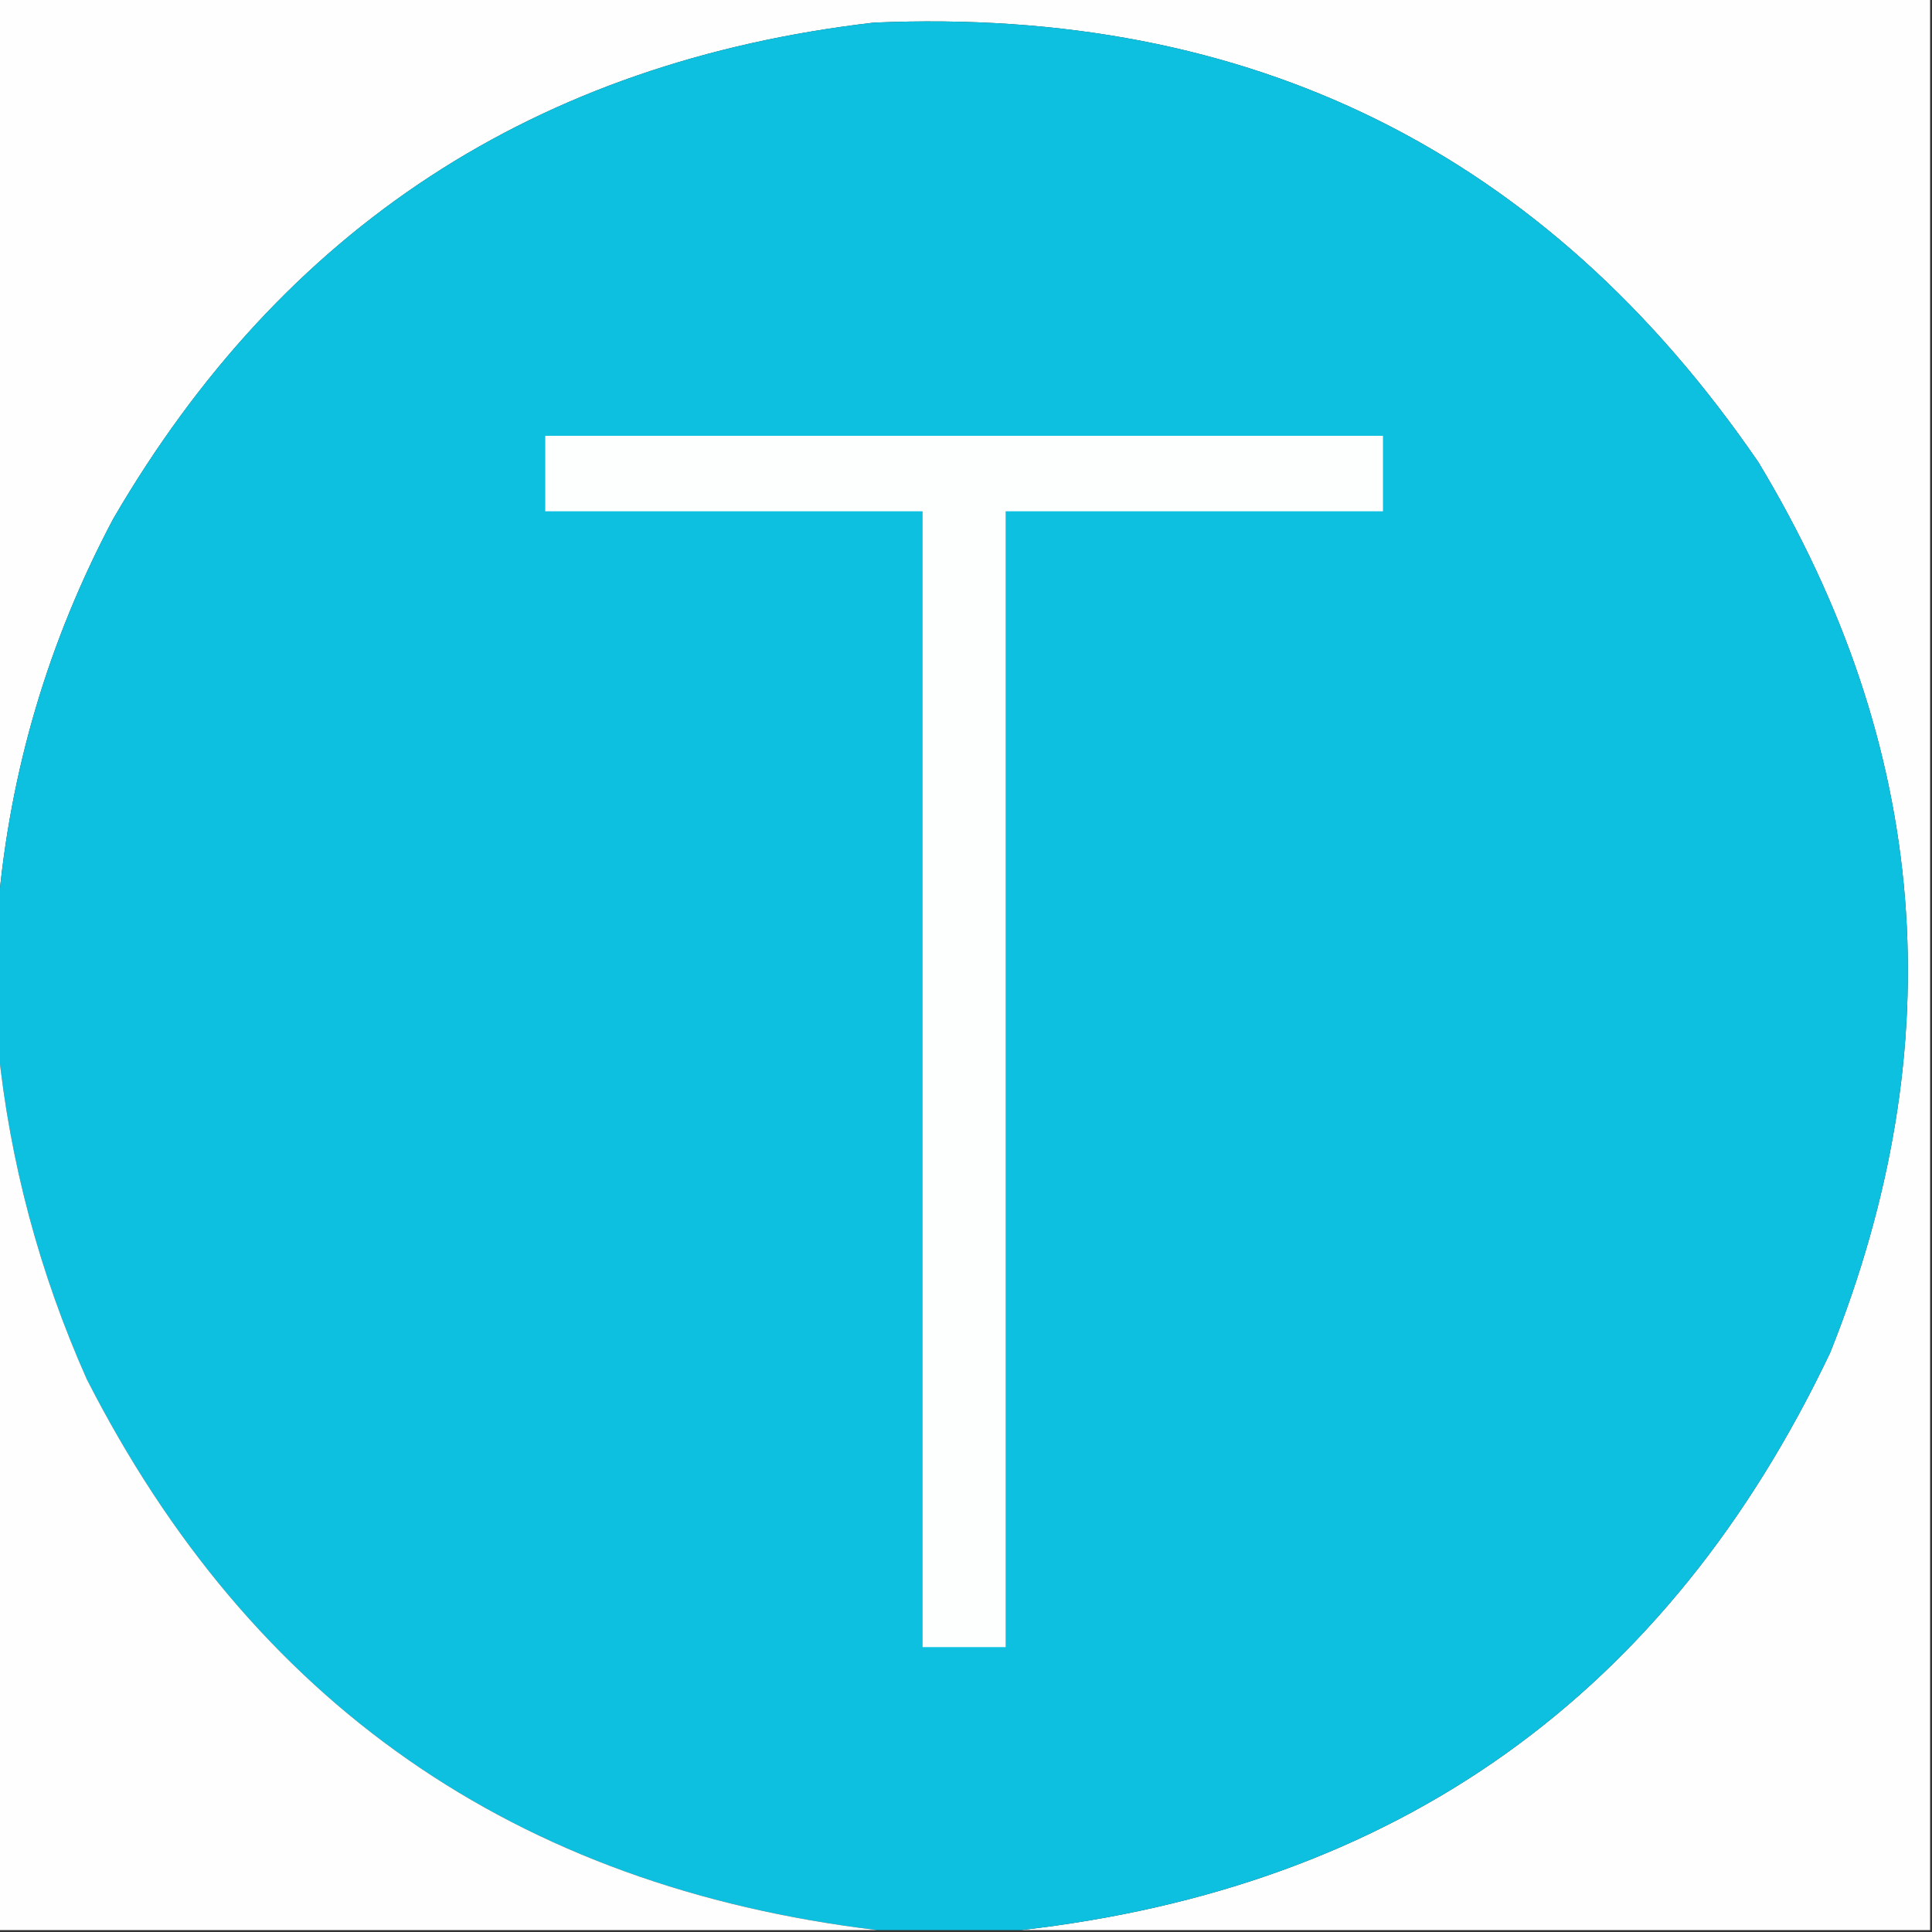 <?xml version="1.0" encoding="UTF-8"?>
<!DOCTYPE svg PUBLIC "-//W3C//DTD SVG 1.1//EN" "http://www.w3.org/Graphics/SVG/1.1/DTD/svg11.dtd">
<svg xmlns="http://www.w3.org/2000/svg" version="1.1" width="512px" height="512px" style="shape-rendering:geometricPrecision; text-rendering:geometricPrecision; image-rendering:optimizeQuality; fill-rule:evenodd; clip-rule:evenodd" xmlns:xlink="http://www.w3.org/1999/xlink">
<rect width="100%" height="100%" fill="#333333" stroke="none"/>
<g><path style="opacity:1" fill="#fefefe" d="M -0.5,-0.5 C 170.167,-0.5 340.833,-0.5 511.5,-0.5C 511.5,170.167 511.5,340.833 511.5,511.5C 431.167,511.5 350.833,511.5 270.5,511.5C 370.399,500.148 441.899,449.148 485,358.5C 517.788,276.609 511.454,197.942 466,122.5C 409.764,40.466 331.598,1.633 231.5,6C 142.165,16.385 74.998,60.218 30,137.5C 12.824,169.895 2.657,204.228 -0.5,240.5C -0.5,160.167 -0.5,79.833 -0.5,-0.5 Z"/></g>
<g><path style="opacity:1" fill="#0dc0df" d="M 270.5,511.5 C 257.833,511.5 245.167,511.5 232.5,511.5C 136.559,499.972 66.725,451.306 23,365.5C 10.449,337.288 2.616,307.954 -0.5,277.5C -0.5,265.167 -0.5,252.833 -0.5,240.5C 2.657,204.228 12.824,169.895 30,137.5C 74.998,60.218 142.165,16.385 231.5,6C 331.598,1.633 409.764,40.466 466,122.5C 511.454,197.942 517.788,276.609 485,358.5C 441.899,449.148 370.399,500.148 270.5,511.5 Z"/></g>
<g><path style="opacity:1" fill="#fdfefe" d="M 144.5,115.5 C 218.5,115.5 292.5,115.5 366.5,115.5C 366.5,122.167 366.5,128.833 366.5,135.5C 333.167,135.5 299.833,135.5 266.5,135.5C 266.5,235.833 266.5,336.167 266.5,436.5C 259.167,436.5 251.833,436.5 244.5,436.5C 244.5,336.167 244.5,235.833 244.5,135.5C 211.167,135.5 177.833,135.5 144.5,135.5C 144.5,128.833 144.5,122.167 144.5,115.5 Z"/></g>
<g><path style="opacity:1" fill="#fefefe" d="M -0.5,277.5 C 2.616,307.954 10.449,337.288 23,365.5C 66.725,451.306 136.559,499.972 232.5,511.5C 154.833,511.5 77.167,511.5 -0.5,511.5C -0.5,433.5 -0.5,355.5 -0.5,277.5 Z"/></g>
</svg>
